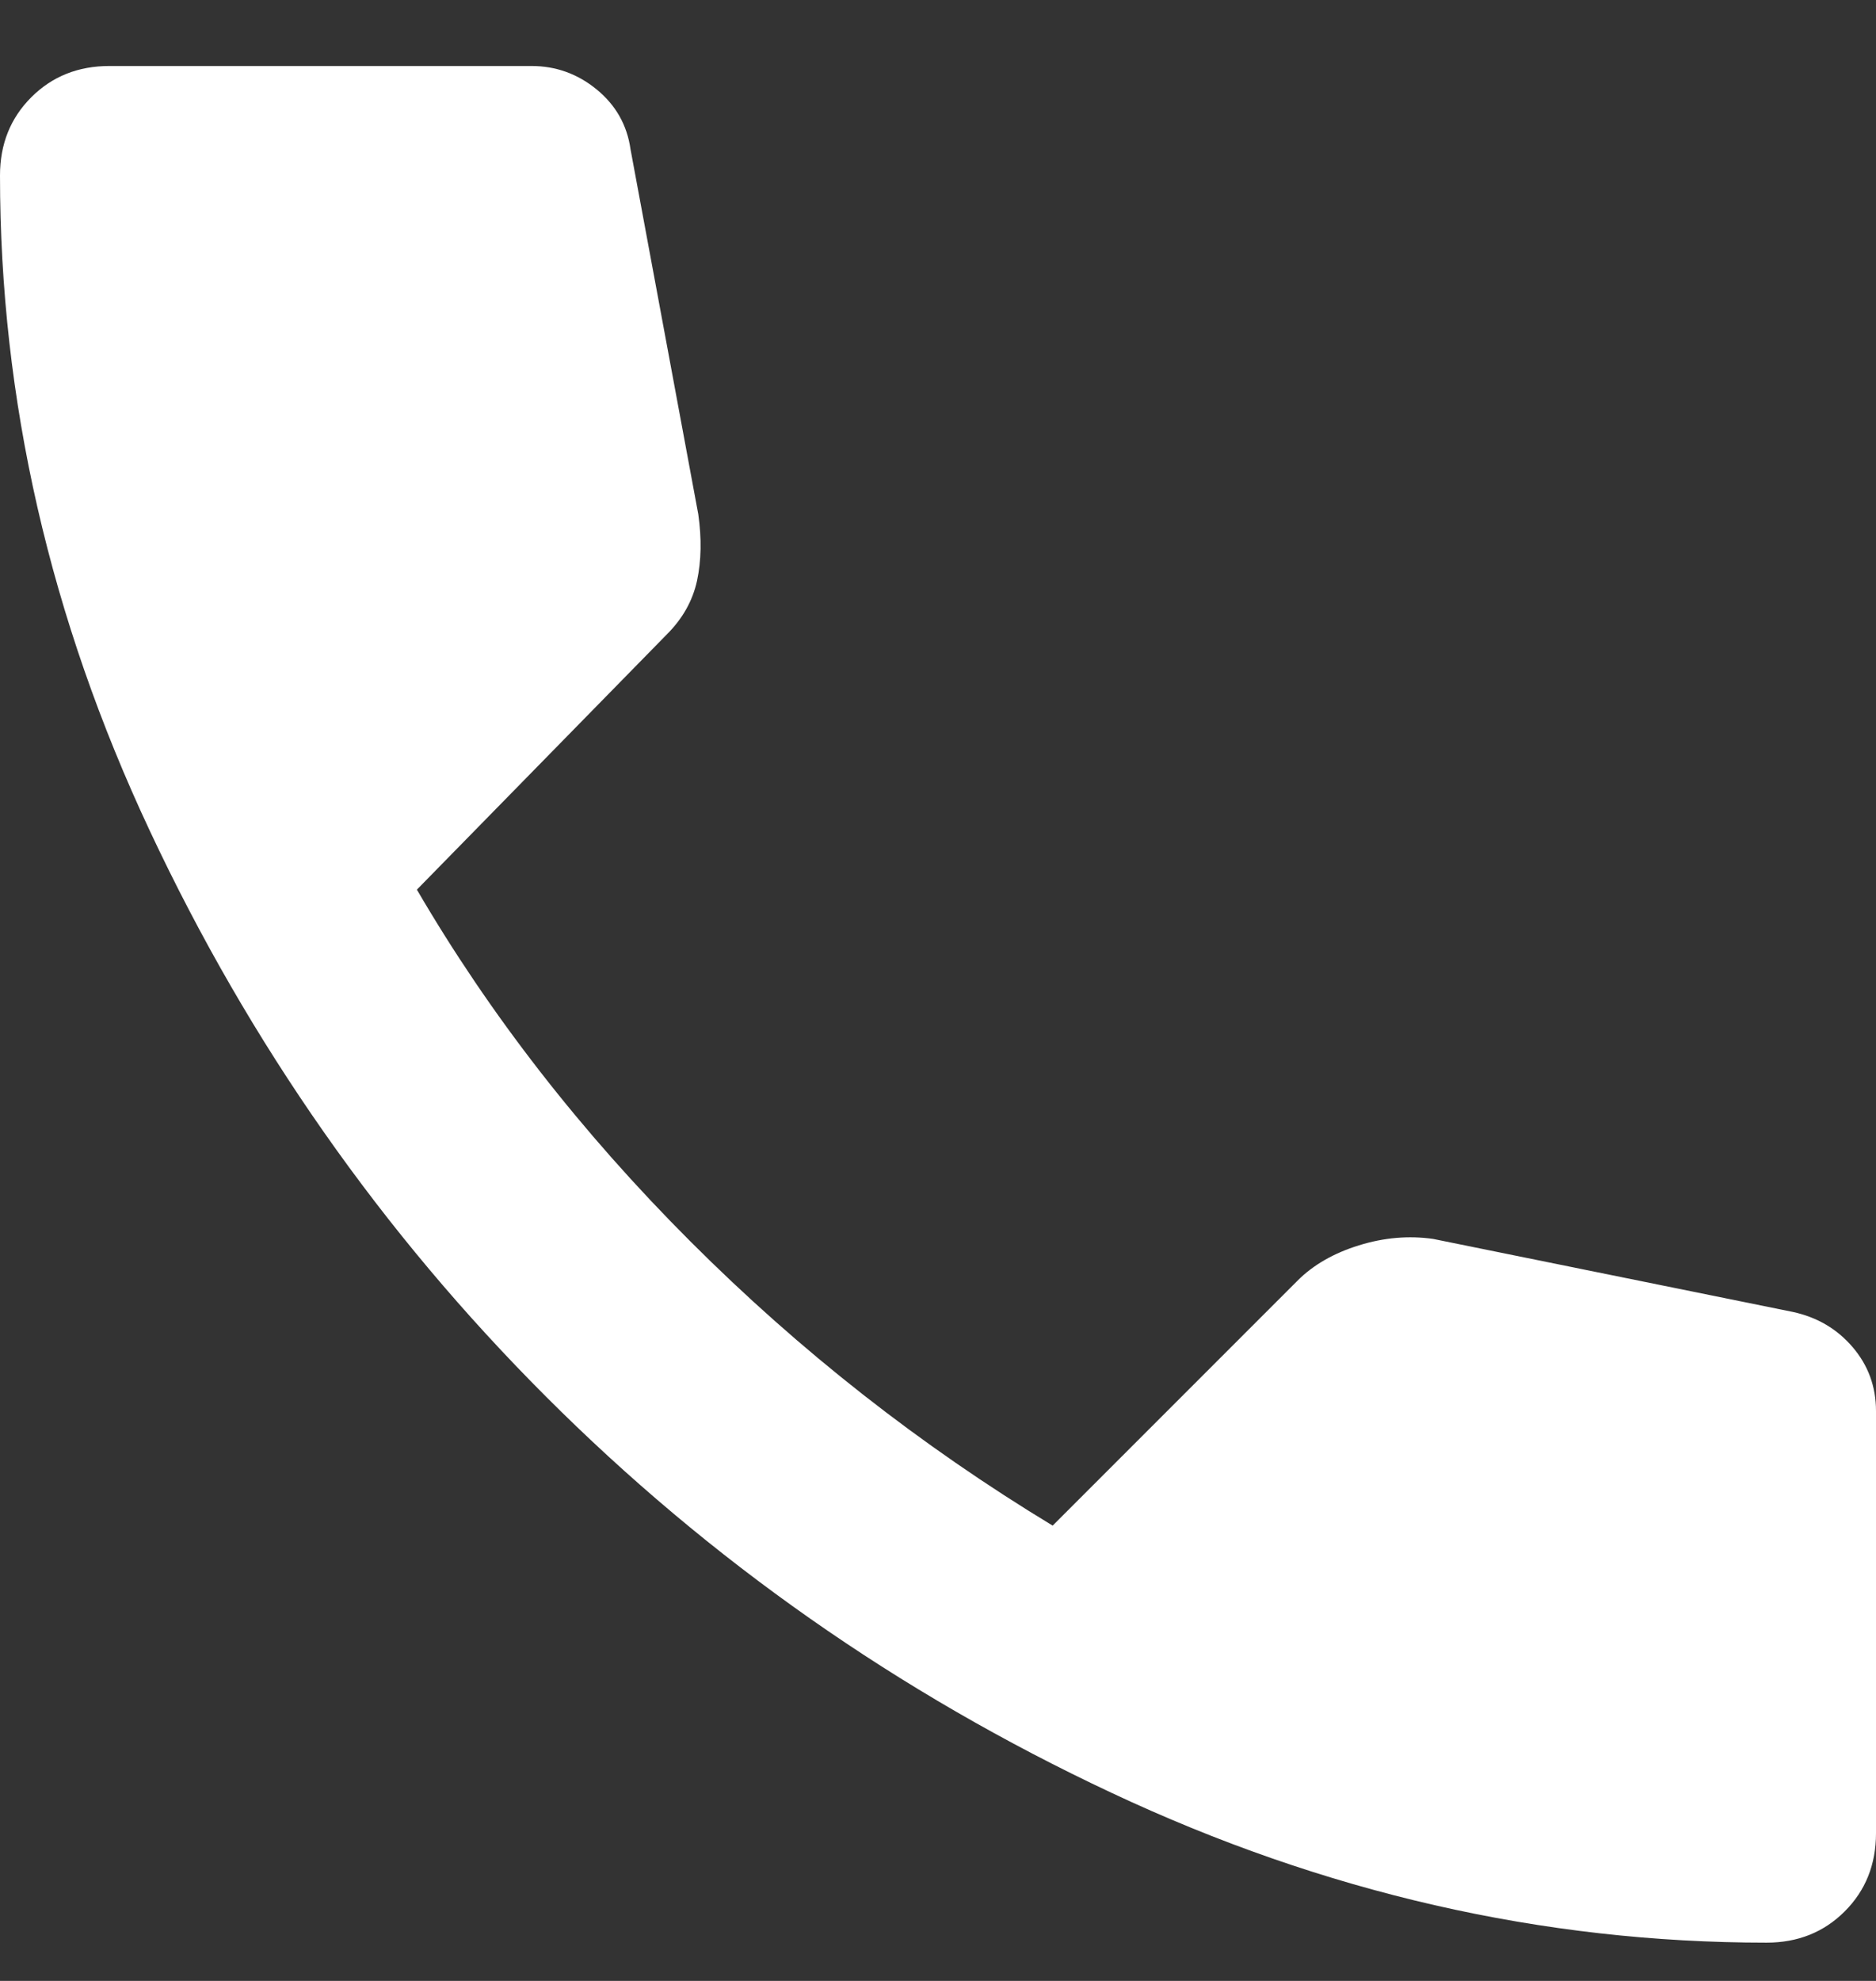 <svg width="18" height="19" viewBox="0 0 18 19" fill="none" xmlns="http://www.w3.org/2000/svg">
<rect x="0" y="0" width="18" height="19" fill="#333333" stroke="none"/>
<path d="M16.95 18.633C14.8 18.633 12.704 18.154 10.663 17.195C8.621 16.237 6.813 14.97 5.238 13.395C3.663 11.82 2.396 10.012 1.438 7.97C0.479 5.928 0 3.833 0 1.683C0 1.383 0.1 1.133 0.3 0.933C0.5 0.733 0.75 0.633 1.05 0.633H5.1C5.333 0.633 5.542 0.708 5.725 0.858C5.908 1.008 6.017 1.199 6.05 1.433L6.7 4.933C6.733 5.166 6.729 5.378 6.688 5.57C6.646 5.762 6.55 5.933 6.4 6.083L4 8.533C4.7 9.733 5.575 10.858 6.625 11.908C7.675 12.958 8.833 13.866 10.1 14.633L12.45 12.283C12.6 12.133 12.796 12.02 13.038 11.945C13.279 11.87 13.517 11.85 13.75 11.883L17.2 12.583C17.433 12.633 17.625 12.745 17.775 12.92C17.925 13.095 18 13.3 18 13.533V17.583C18 17.883 17.9 18.133 17.7 18.333C17.5 18.533 17.25 18.633 16.95 18.633Z" fill="white"/>
</svg>
